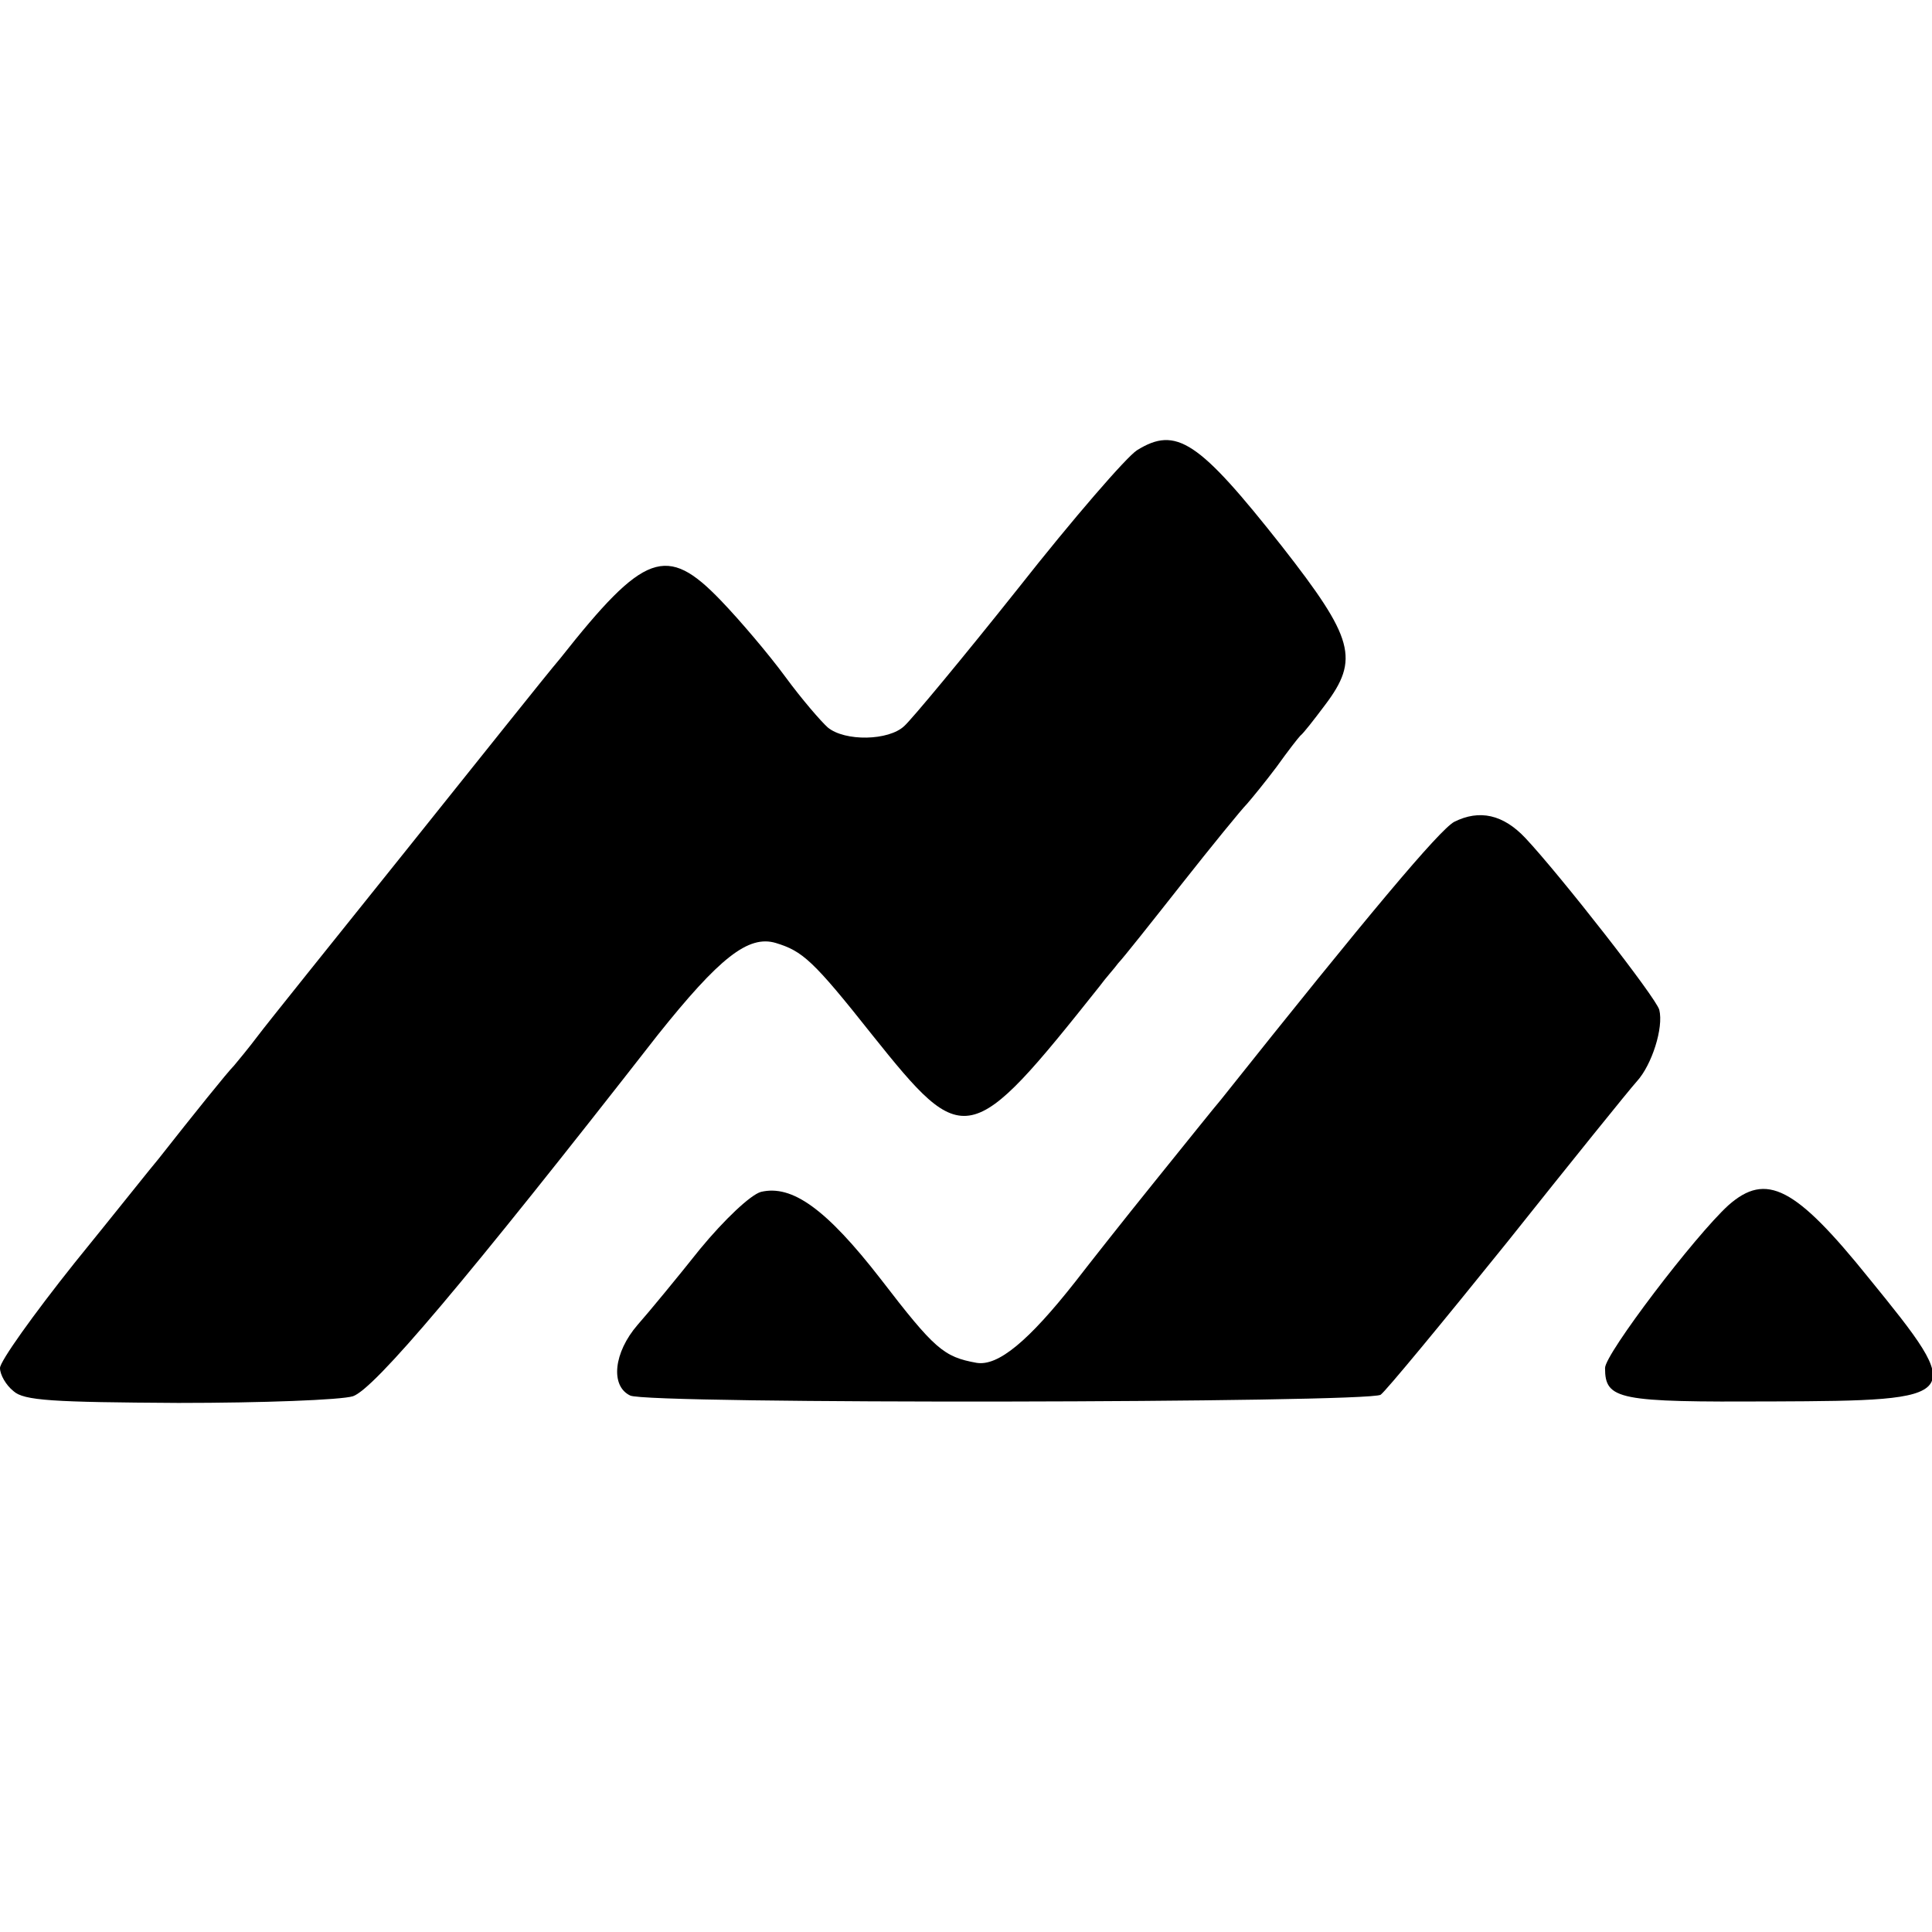 <?xml version="1.0" standalone="no"?>
<!DOCTYPE svg PUBLIC "-//W3C//DTD SVG 20010904//EN"
 "http://www.w3.org/TR/2001/REC-SVG-20010904/DTD/svg10.dtd">
<svg version="1.0" xmlns="http://www.w3.org/2000/svg"
 width="260pt" height="260pt" viewBox="0 0 260 260"
 preserveAspectRatio="xMidYMid meet">
<g transform="translate(0,260) scale(0.1,-0.1)"
fill="#000000" stroke="none">
<path d="M1530 1994 c-14 -9 -86 -92 -160 -186 -74 -93 -143 -176 -153 -185
-21 -20 -80 -21 -103 -2 -9 8 -35 38 -57 68 -22 30 -61 76 -87 103 -73 76
-103 65 -216 -78 -18 -21 -111 -138 -208 -259 -97 -121 -187 -233 -199 -249
-12 -16 -27 -34 -32 -40 -9 -9 -54 -65 -102 -126 -7 -8 -57 -71 -113 -140 -55
-69 -100 -132 -100 -141 0 -9 8 -23 18 -31 14 -13 53 -15 222 -16 113 0 219 4
235 9 29 10 151 154 410 486 83 104 122 135 159 124 36 -11 50 -23 130 -124
124 -155 131 -154 306 66 8 11 20 24 25 31 6 6 44 54 85 106 41 52 81 101 88
108 7 8 25 30 40 50 15 21 29 39 32 42 4 3 18 21 33 41 47 62 39 90 -58 214
-112 142 -142 162 -195 129z"/>
<path d="M1957 1494 c-20 -11 -115 -124 -314 -374 -7 -8 -47 -58 -89 -110 -42
-52 -90 -113 -107 -135 -63 -80 -104 -114 -133 -109 -44 8 -56 18 -129 113
-73 94 -119 127 -161 117 -14 -4 -49 -37 -82 -77 -31 -39 -69 -85 -84 -102
-32 -37 -37 -82 -10 -95 21 -12 992 -10 1010 1 7 5 83 97 170 205 86 108 165
206 175 217 20 22 36 72 30 96 -4 16 -134 182 -180 231 -30 32 -62 39 -96 22z"/>
<path d="M2326 978 c-45 -41 -166 -200 -166 -219 0 -43 18 -46 225 -45 260 1
262 4 130 166 -99 123 -138 143 -189 98z"/>
</g>
</svg>
